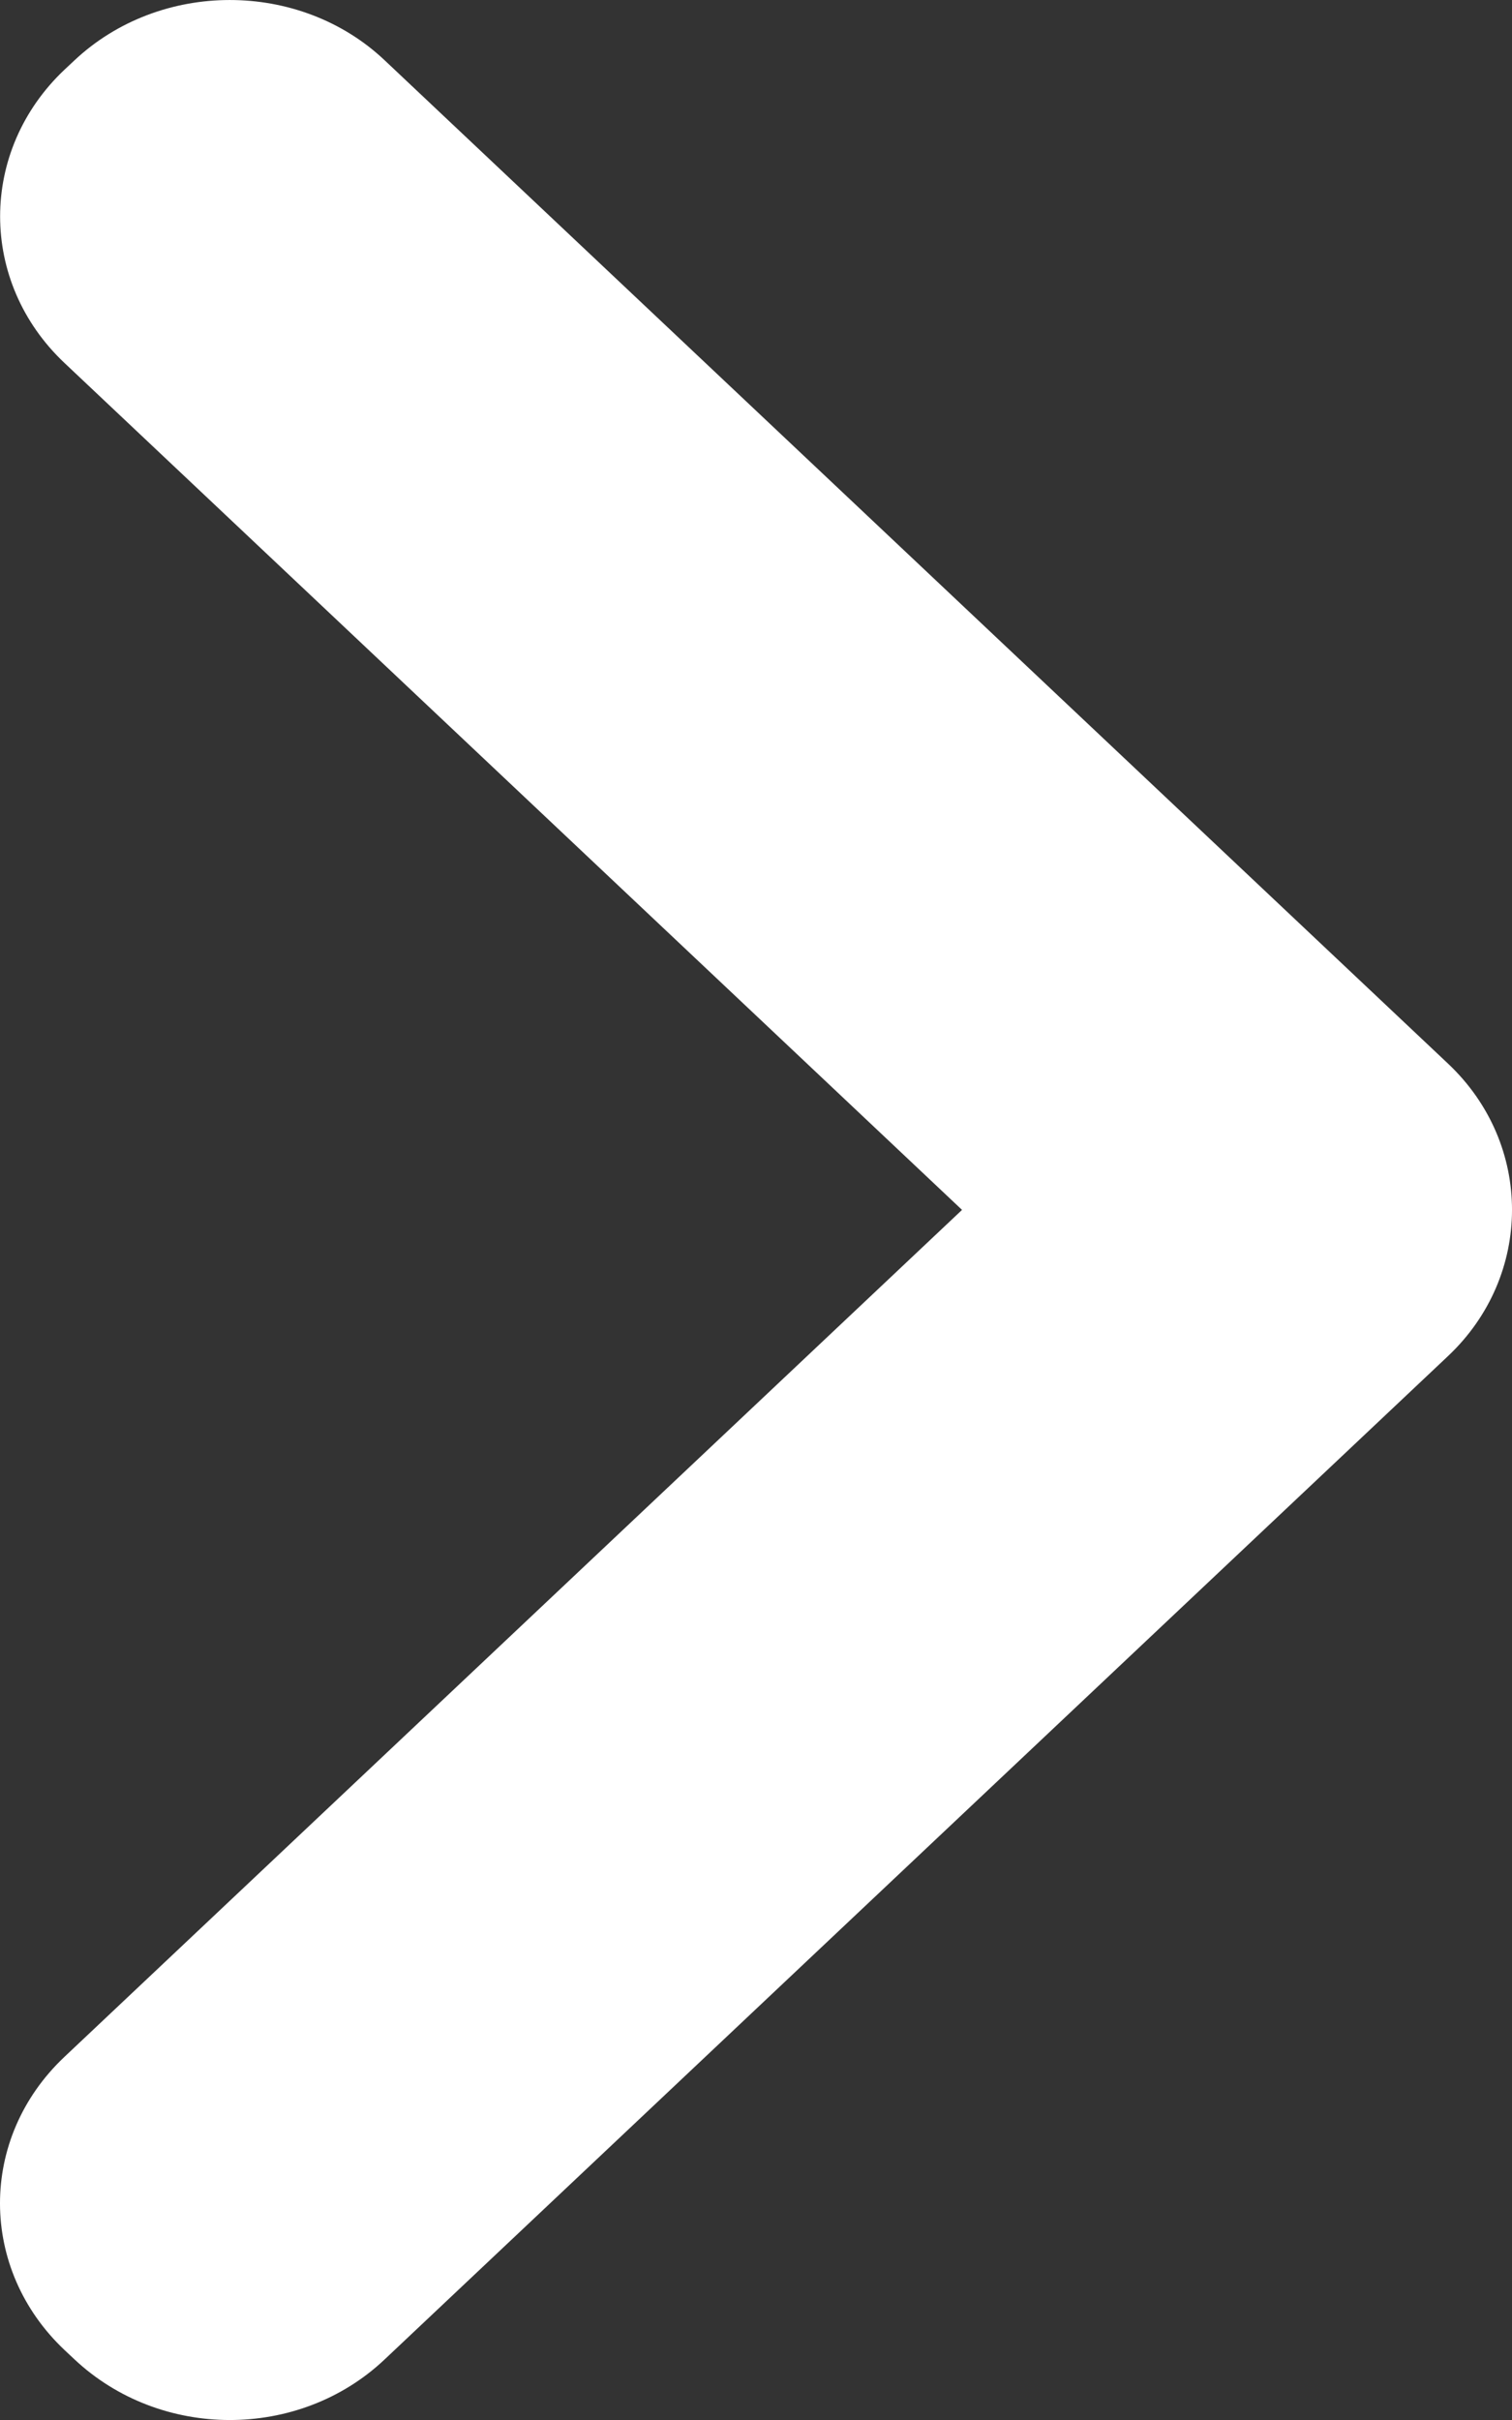 <?xml version="1.0" encoding="UTF-8"?>
<svg width="5px" height="8px" viewBox="0 0 15 24" version="1.1" xmlns="http://www.w3.org/2000/svg" xmlns:xlink="http://www.w3.org/1999/xlink">
    <rect x="0" y="0" width="15" height="24" fill="#333333" stroke="none"/>
    <defs>
        <path d="M5.64,3.6 C4.788,2.797 4.788,1.495 5.641,0.69 L5.735,0.602 C6.587,-0.201 7.972,-0.198 8.814,0.596 L19.366,10.549 C20.215,11.35 20.208,12.654 19.366,13.448 L8.814,23.401 C7.965,24.202 6.588,24.2 5.735,23.395 L5.641,23.307 C4.789,22.503 4.784,21.205 5.64,20.398 L14.544,11.999 L5.64,3.6 Z" id="path-1"></path>
    </defs>
    <g id="Styles" stroke="none" stroke-width="1" fill="none" fill-rule="evenodd">
        <g id="Elements/Icons/Chevrons/Right" transform="translate(-5, 0)">
            <mask id="mask-2" fill="white">
                <use xlink:href="#path-1"></use>
            </mask>
            <use id="ChevronRight" fill="#FFFFFF" xlink:href="#path-1"></use>
        </g>
    </g>
</svg>